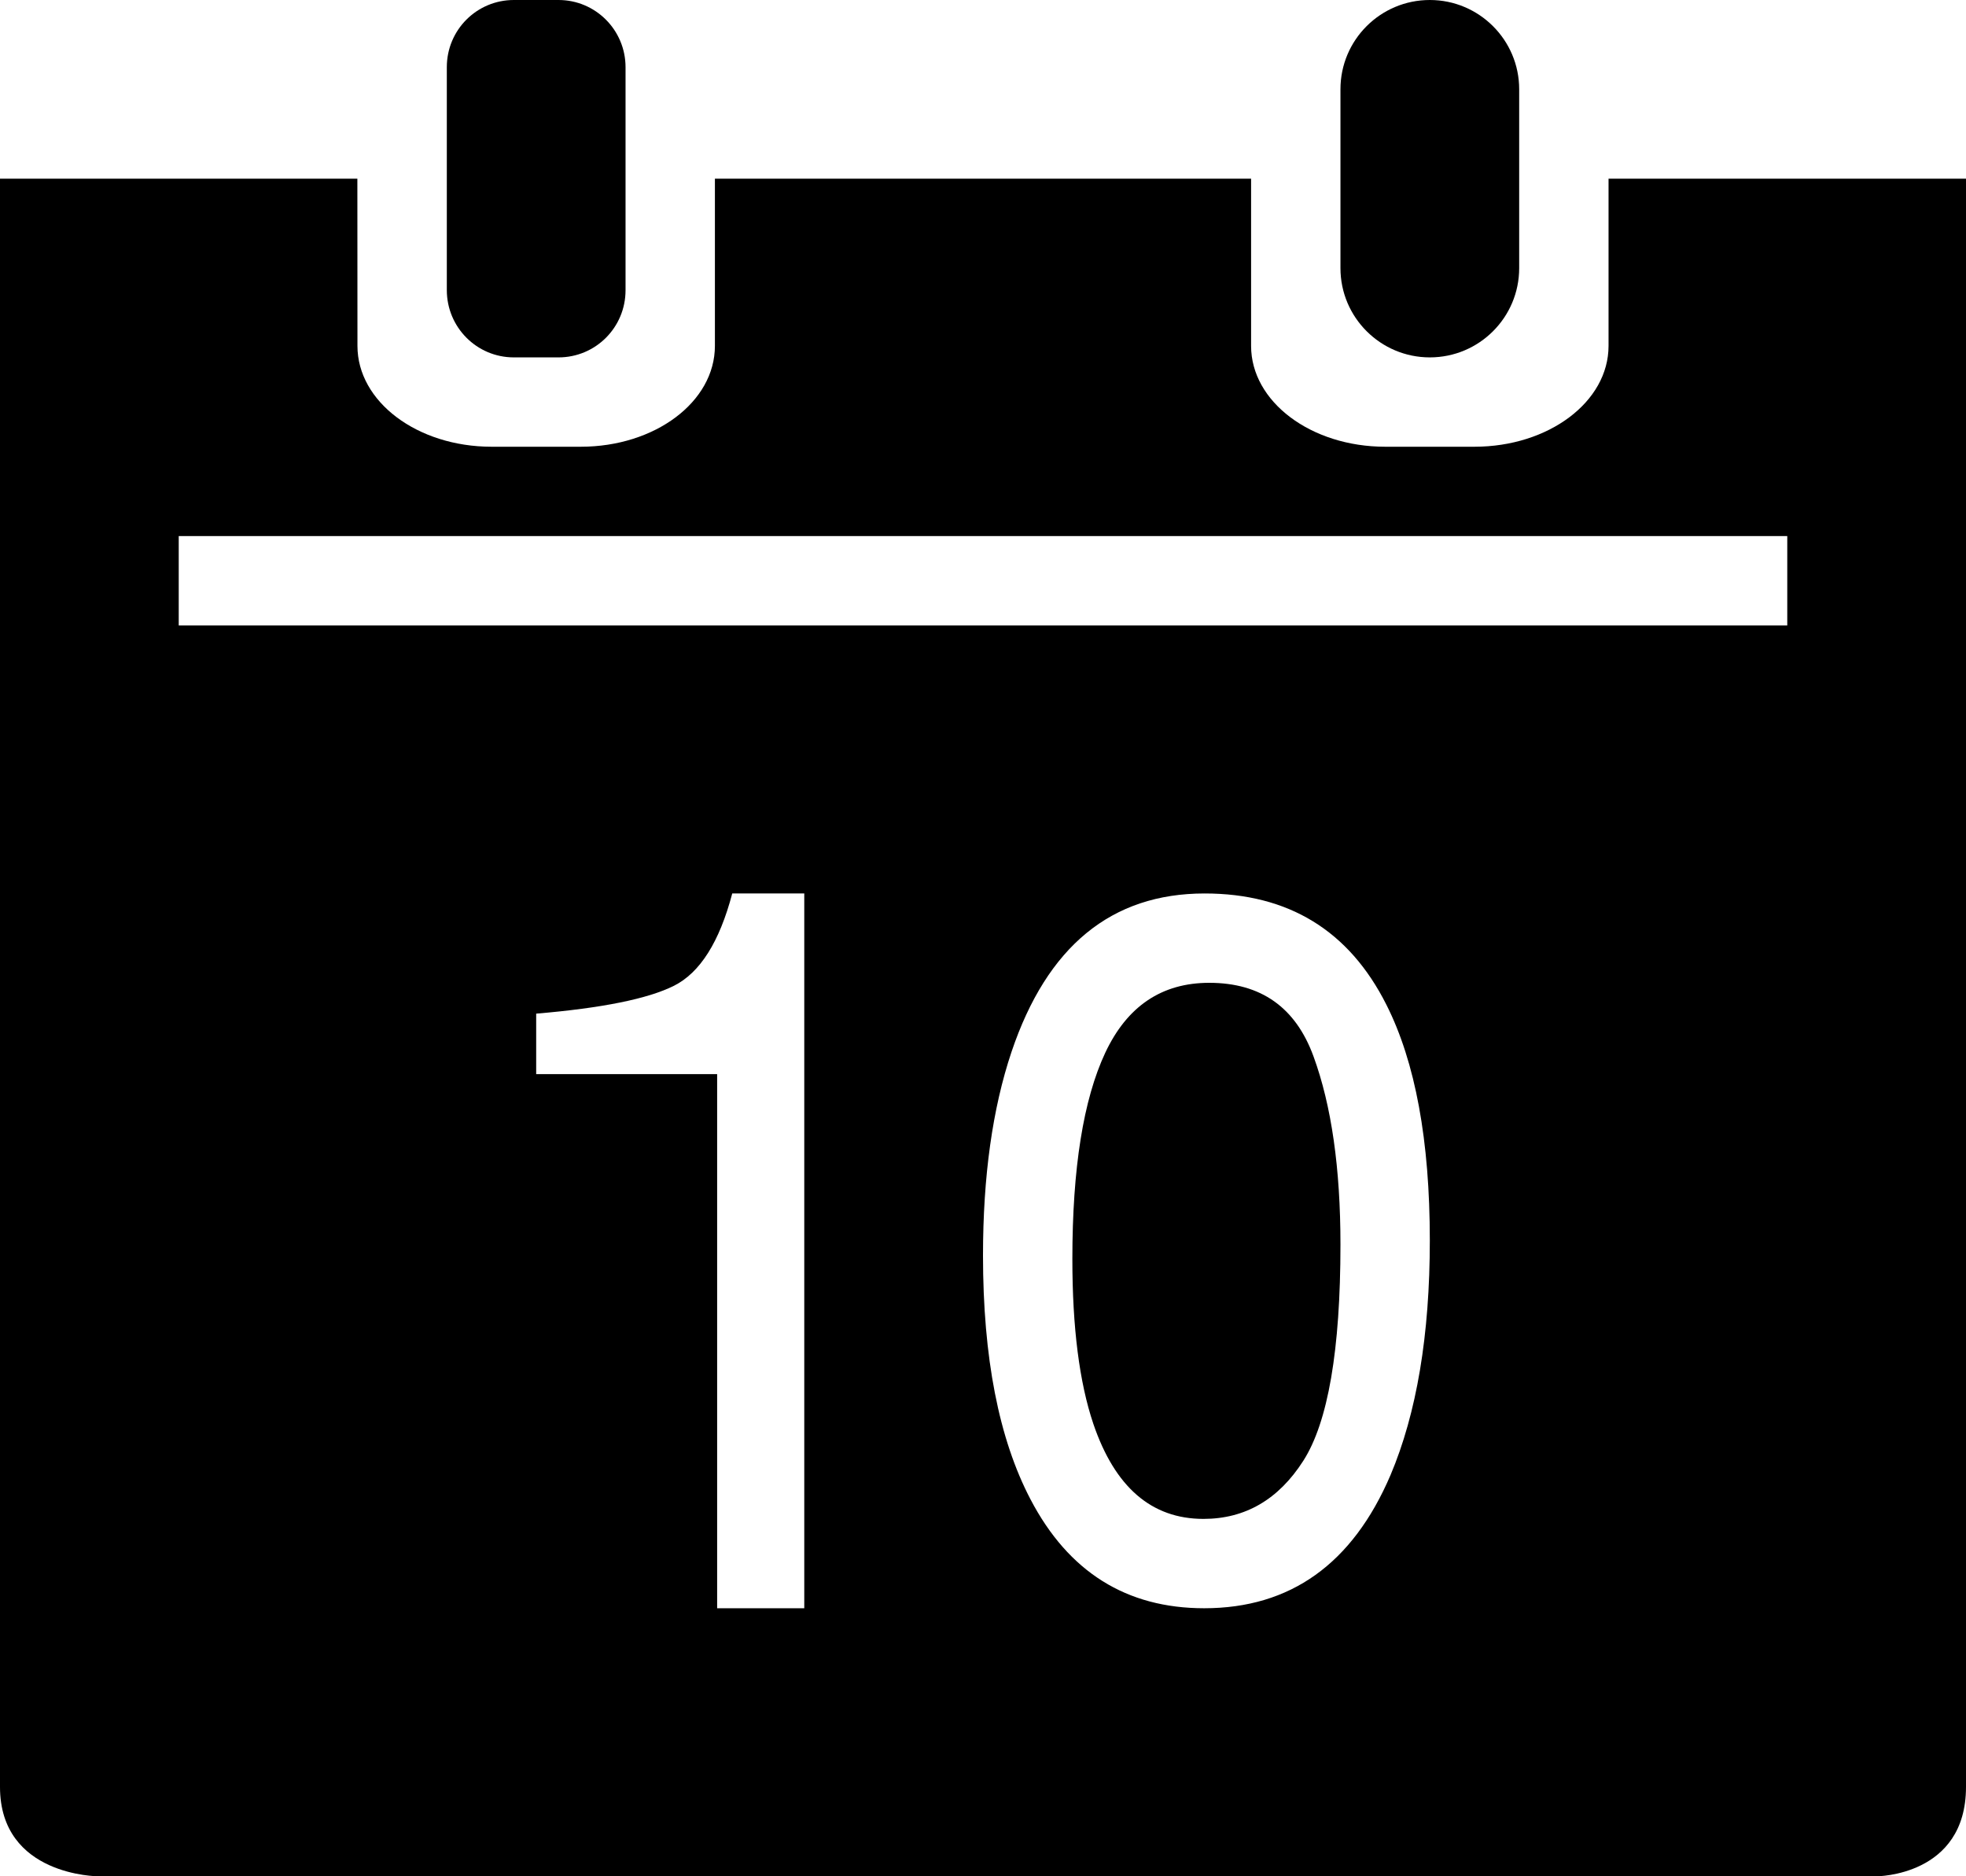 <?xml version="1.0" encoding="iso-8859-1"?>
<!-- Generator: Adobe Illustrator 18.0.0, SVG Export Plug-In . SVG Version: 6.00 Build 0)  -->
<!DOCTYPE svg PUBLIC "-//W3C//DTD SVG 1.1//EN" "http://www.w3.org/Graphics/SVG/1.1/DTD/svg11.dtd">
<svg version="1.1" id="Capa_1" xmlns="http://www.w3.org/2000/svg" xmlns:xlink="http://www.w3.org/1999/xlink" x="0px" y="0px"
	 viewBox="0 0 22 21" style="enable-background:new 0 0 22 21;" xml:space="preserve">
<g>
	<path style="fill-rule:evenodd;clip-rule:evenodd;" d="M14.491,16.496C14.458,16.547,14.466,16.535,14.491,16.496L14.491,16.496z"
		/>
	<path style="fill-rule:evenodd;clip-rule:evenodd;" d="M14.491,16.496c0.012-0.019,0.025-0.038,0.051-0.08
		C14.524,16.444,14.506,16.472,14.491,16.496z"/>
	<path style="fill-rule:evenodd;clip-rule:evenodd;" d="M4,3.872L3.999,2H0v18c0,1,1.1,1,1.1,1H21c0,0,1,0,1-1V2h-4v1.871
		C18,4.499,17.328,5,16.499,5h-0.998C14.669,5,14,4.495,14,3.872V2H8v1.871C8,4.499,7.328,5,6.499,5H5.501C4.669,5,4,4.495,4,3.872z
		 M9,18H8.025v-5.978H6v-0.677c0.737-0.062,1.251-0.166,1.542-0.312c0.291-0.146,0.509-0.49,0.652-1.033H9V18z M15.56,16.51
		C15.135,17.503,14.44,18,13.475,18c-0.87,0-1.518-0.406-1.943-1.218C11.177,16.104,11,15.194,11,14.052
		c0-0.885,0.106-1.644,0.319-2.279C11.717,10.591,12.437,10,13.48,10c0.938,0,1.616,0.415,2.034,1.245
		C15.838,11.887,16,12.766,16,13.883C16,14.942,15.853,15.817,15.56,16.51z M20,6v1H2V6H20z"/>
	<path style="fill-rule:evenodd;clip-rule:evenodd;" d="M13.532,11c-0.531,0-0.919,0.261-1.164,0.783
		C12.123,12.306,12,13.075,12,14.092c0,0.765,0.078,1.38,0.235,1.845C12.476,16.645,12.886,17,13.467,17
		c0.467,0,0.84-0.217,1.117-0.65C14.861,15.917,15,15.11,15,13.929c0-0.852-0.1-1.554-0.301-2.104C14.499,11.275,14.11,11,13.532,11
		z"/>
	<path style="fill-rule:evenodd;clip-rule:evenodd;" d="M17,3.001V0.999C17,0.447,16.551,0,16,0c-0.552,0-1,0.447-1,0.999v2.002
		C15,3.553,15.449,4,16,4C16.552,4,17,3.553,17,3.001z"/>
	<path style="fill-rule:evenodd;clip-rule:evenodd;" d="M6.25,4C6.664,4,7,3.666,7,3.248V0.752C7,0.337,6.665,0,6.25,0H5.75
		C5.336,0,5,0.334,5,0.752v2.495C5,3.663,5.335,4,5.75,4H6.25z"/>
</g>
<g>
</g>
<g>
</g>
<g>
</g>
<g>
</g>
<g>
</g>
<g>
</g>
<g>
</g>
<g>
</g>
<g>
</g>
<g>
</g>
<g>
</g>
<g>
</g>
<g>
</g>
<g>
</g>
<g>
</g>
</svg>
